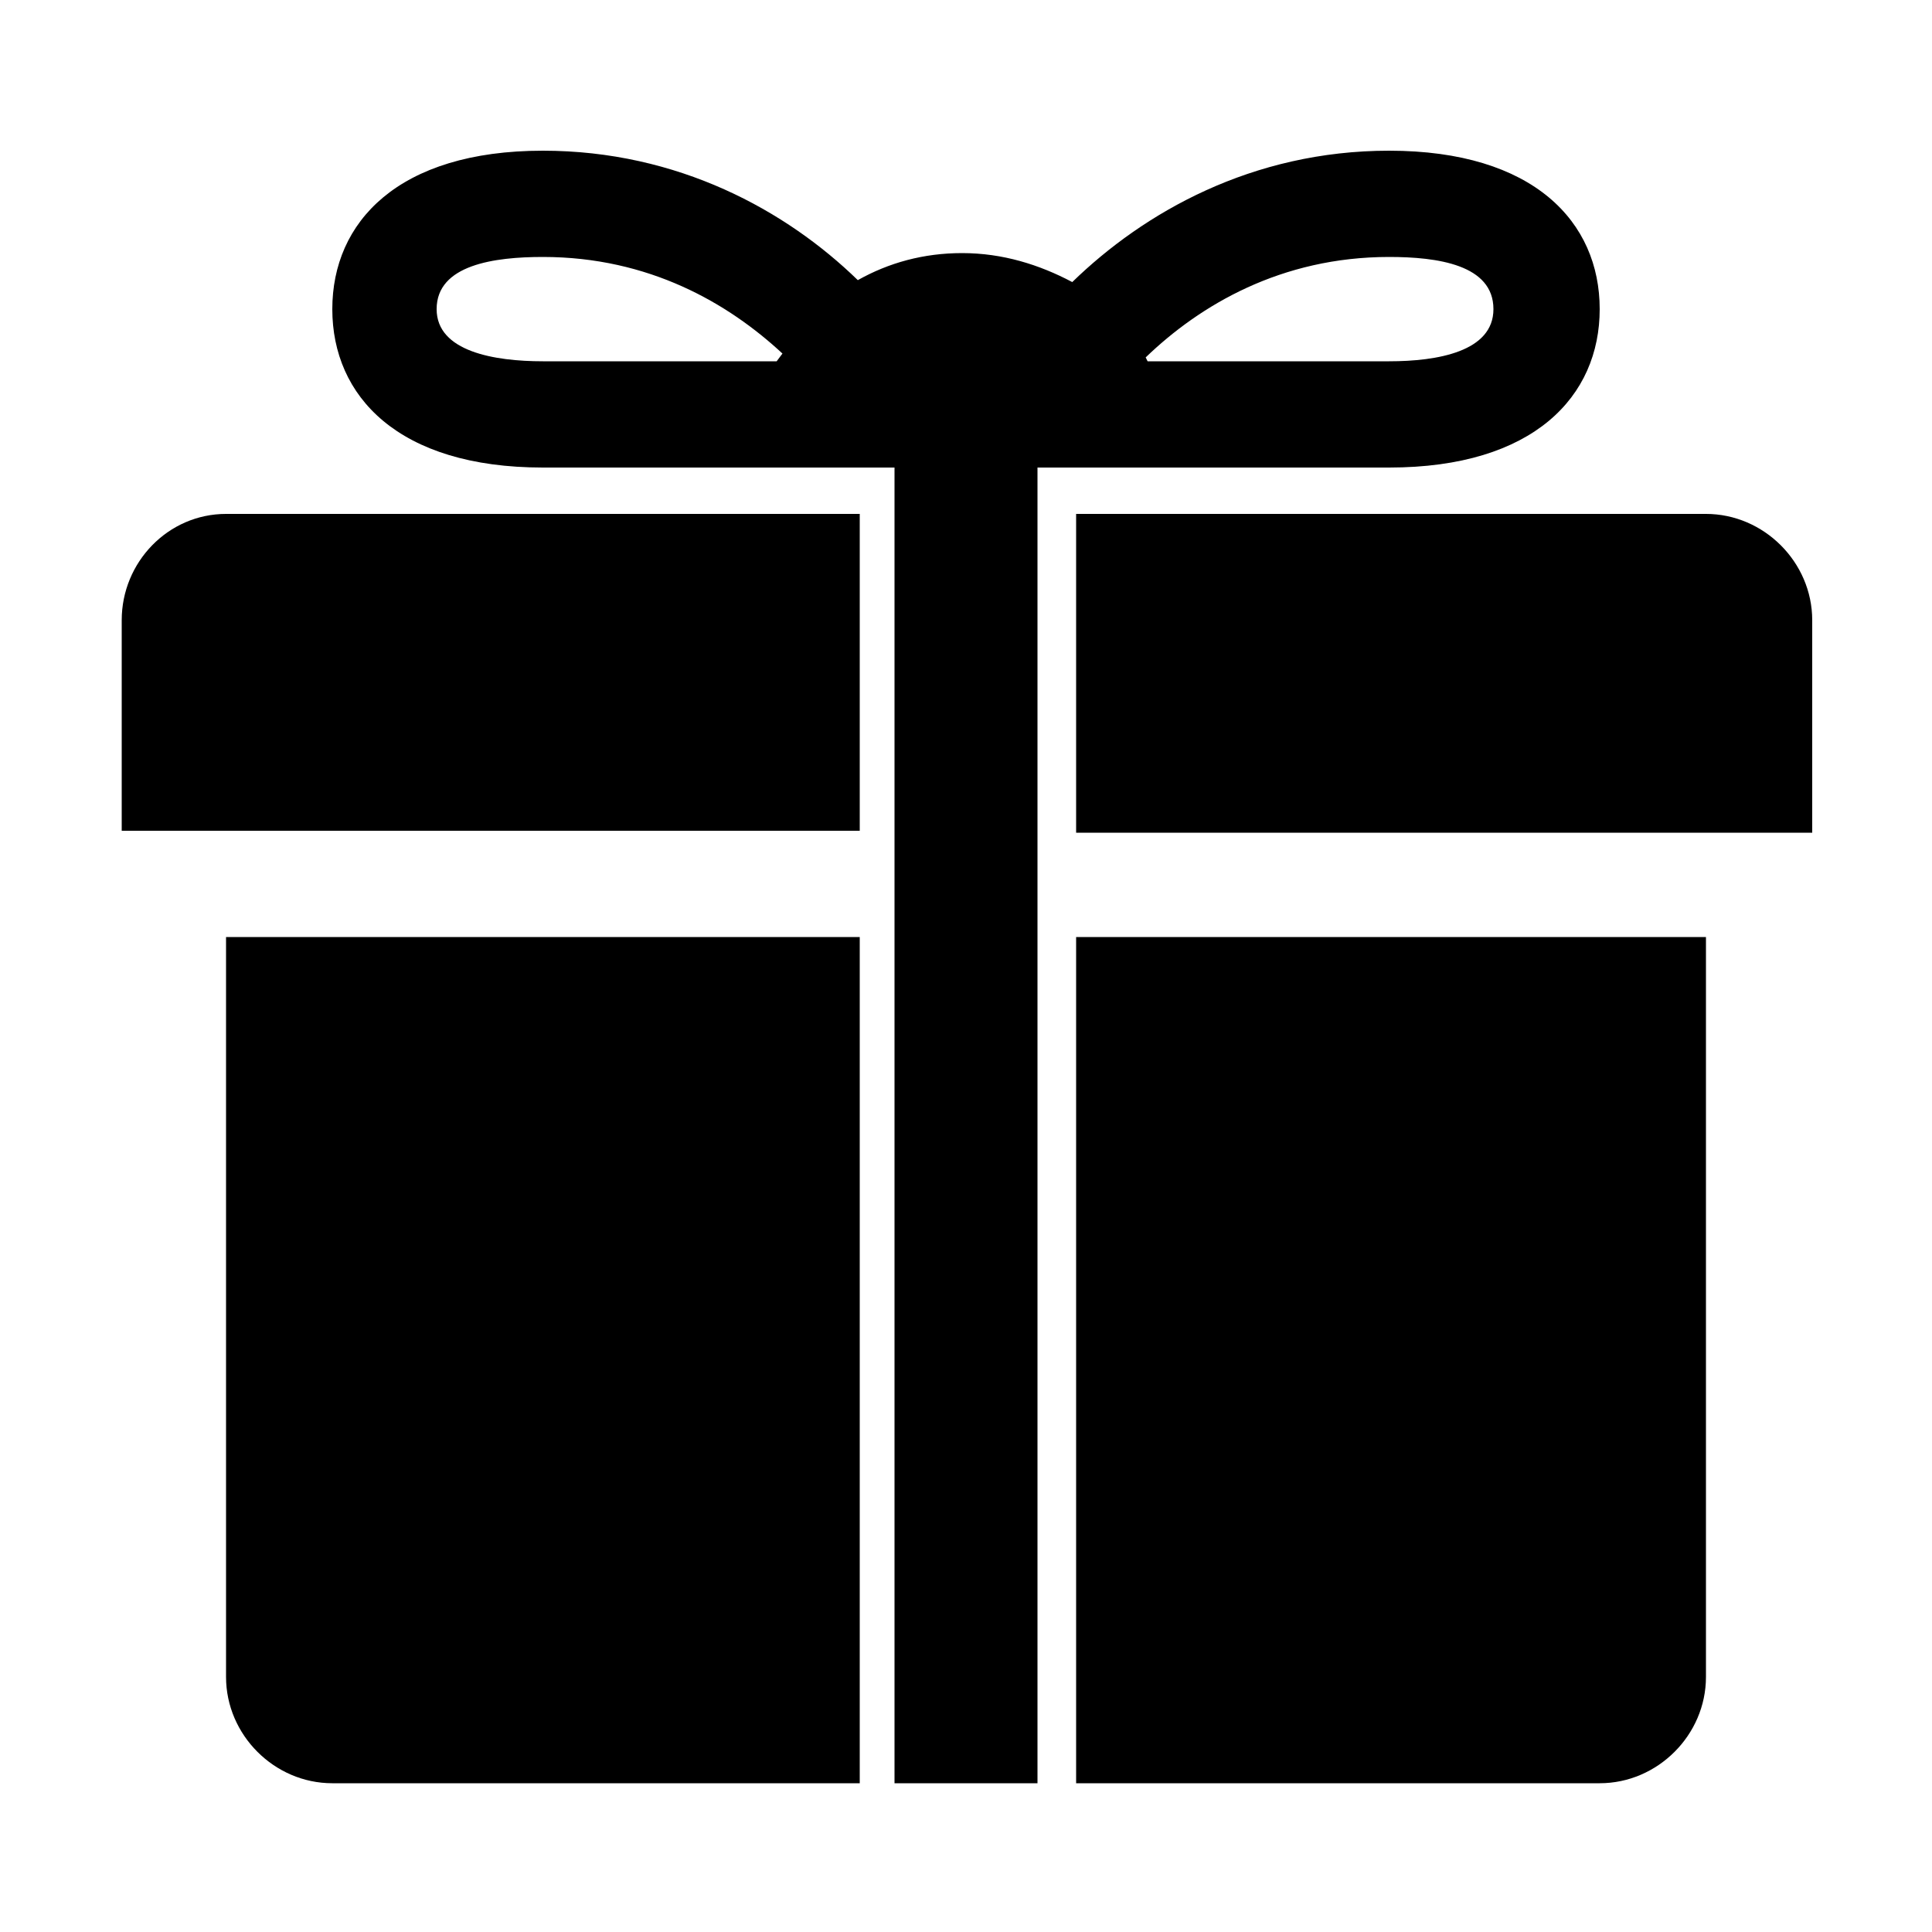 <svg width="64" height="64" viewBox="0 0 1000 1000" xmlns="http://www.w3.org/2000/svg"><path d="M719 242c75 0 109-37 109-82s-34-82-109-82c-71 0-127 32-164 68-17-9-36-15-57-15-20 0-38 5-54 14-37-36-93-67-163-67-75 0-109 37-109 82s34 82 109 82h182v681h74V242h182zm0-109c25 0 54 4 54 27 0 22-29 27-54 27H594l-1-2c28-27 70-52 126-52zm-317 54H281c-25 0-55-5-55-27 0-23 30-27 55-27 55 0 96 24 124 50l-3 4zM63 321v109h382V266H117c-30 0-54 25-54 55zm54 547c0 30 25 55 55 55h273V485H117v383zm766-602H557v165h381V321c0-30-25-55-55-55zM557 923h271c30 0 55-25 55-55V485H557v438z"/></svg>
